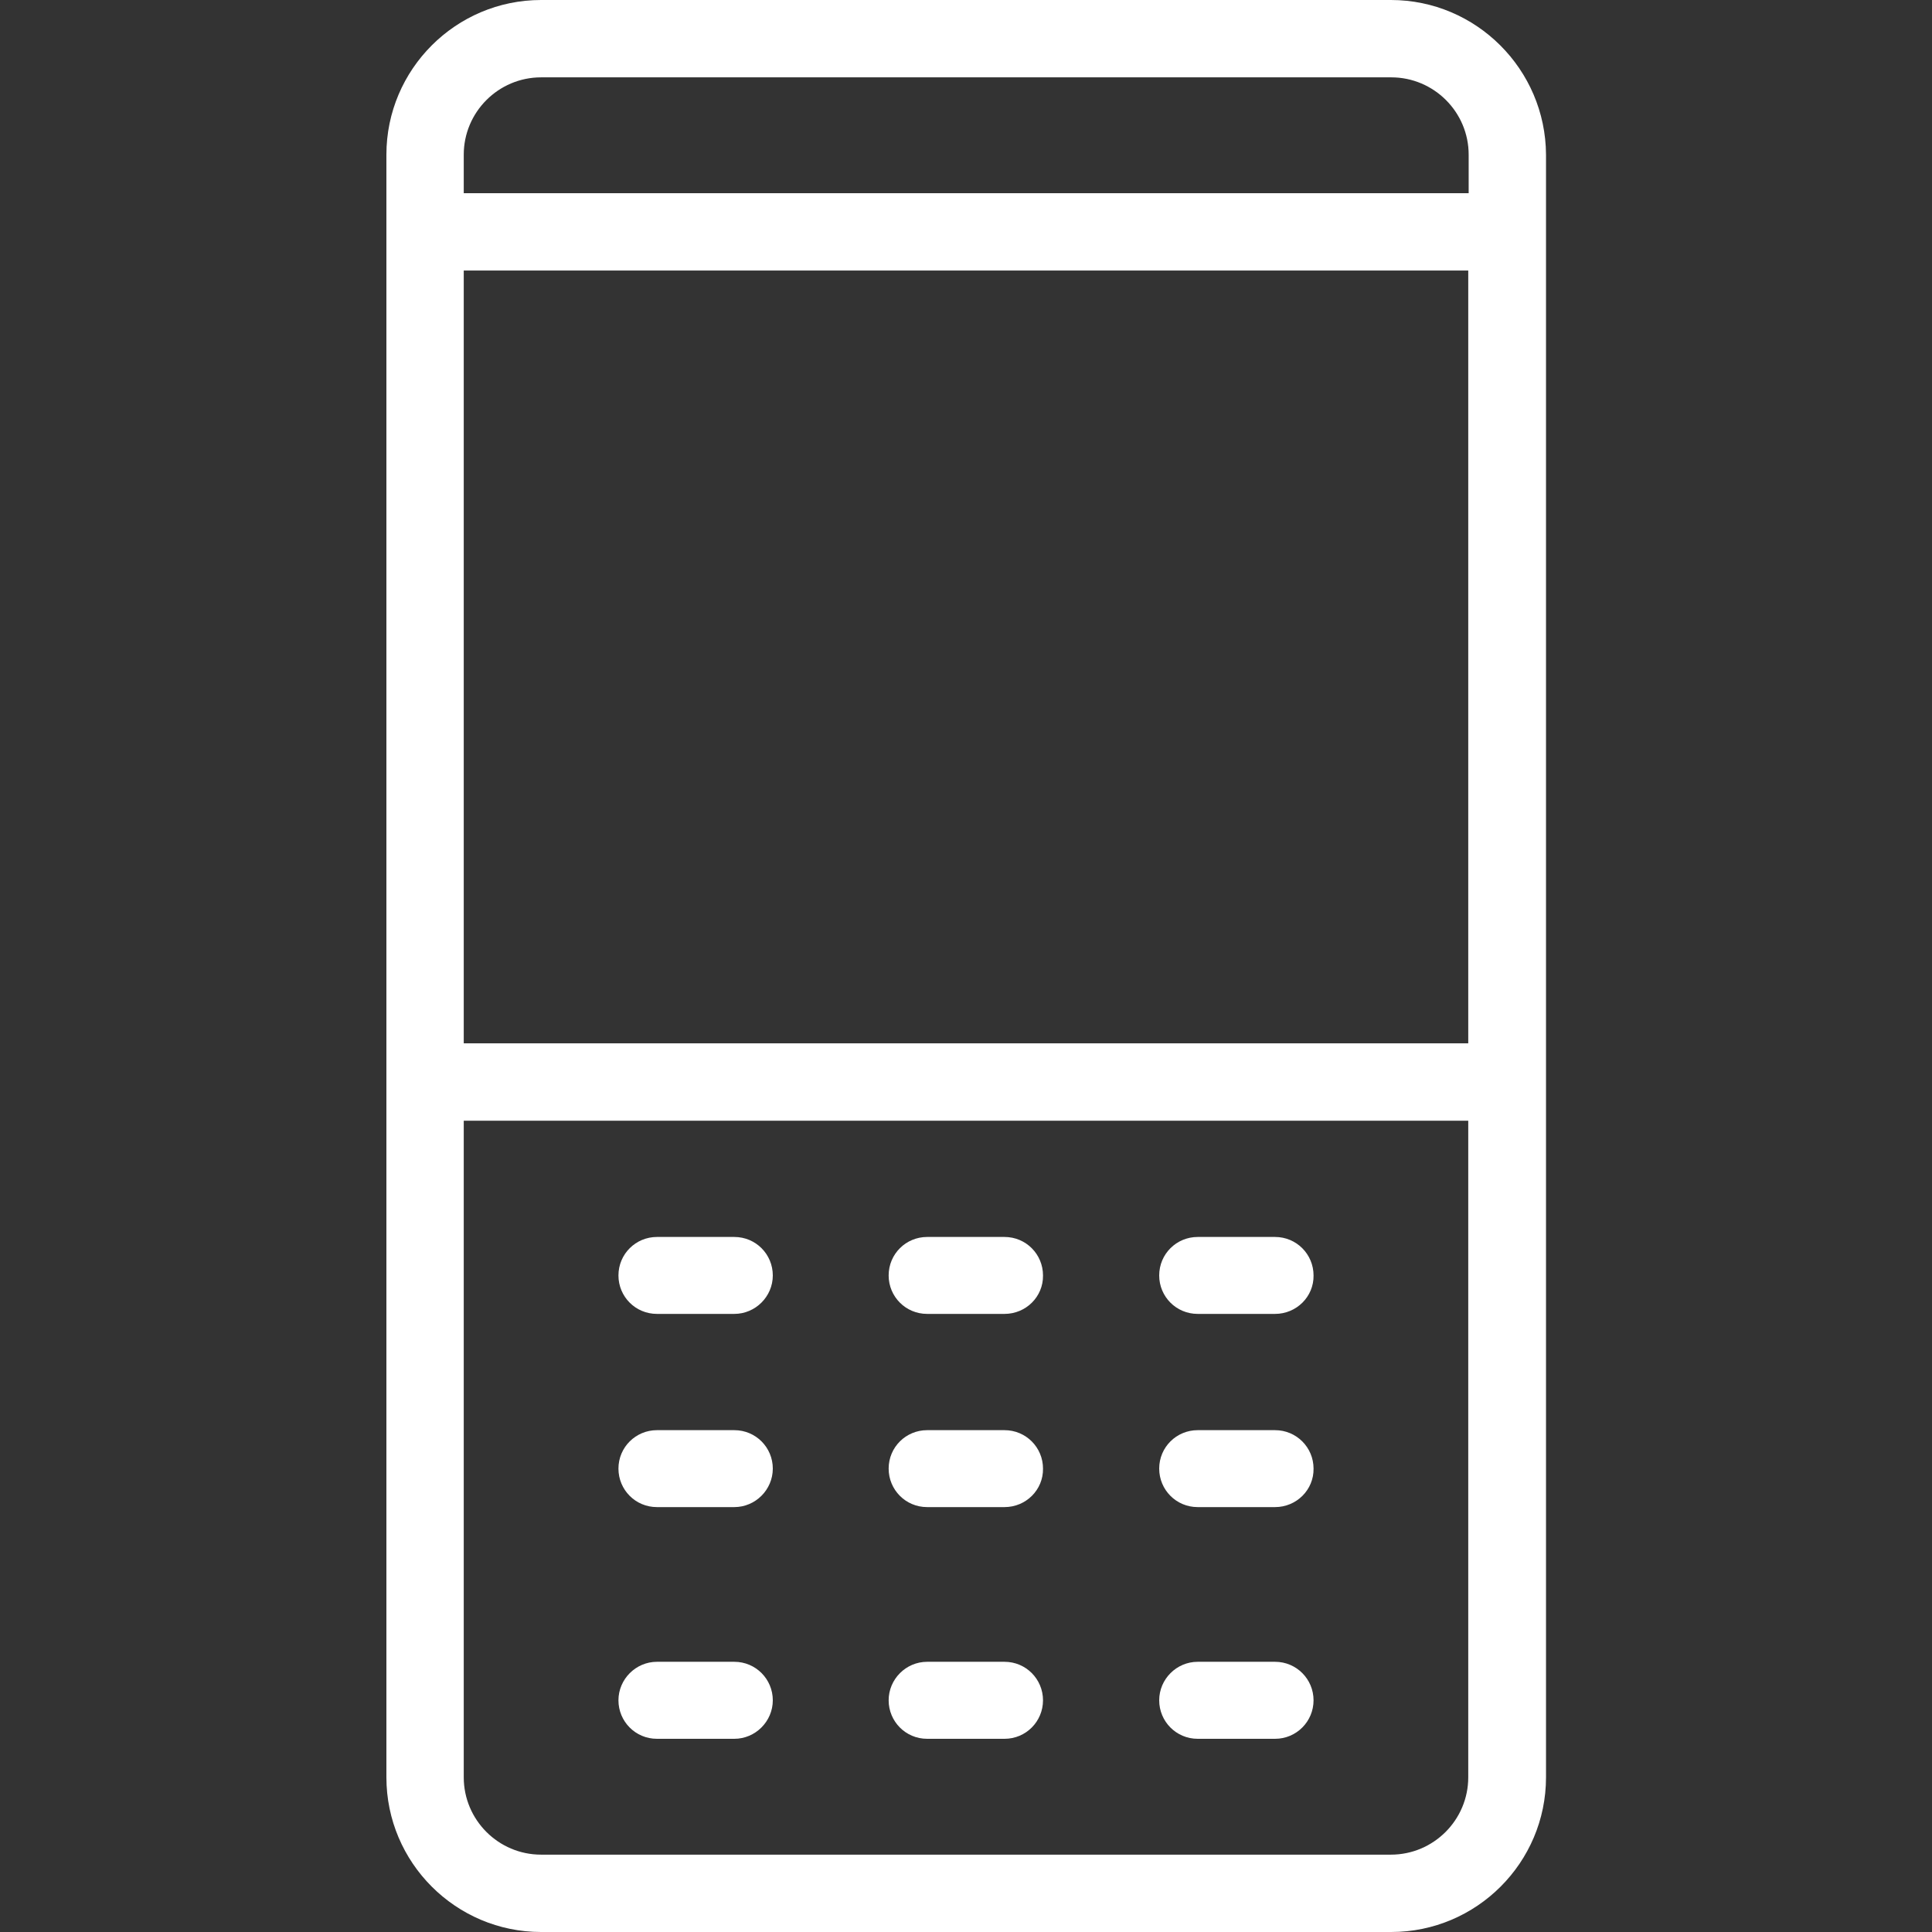 <svg width="28" height="28" viewBox="0 0 28 28" fill="none" xmlns="http://www.w3.org/2000/svg">
<rect x="0" y="0" width="28" height="28" fill="#333333" stroke="none"/>
<path d="M20.158 0H7.842C6.606 0 5.6 1.006 5.6 2.242V25.758C5.6 26.994 6.606 28 7.842 28H20.163C21.399 28 22.406 26.994 22.406 25.758V2.242C22.4 1.006 21.394 0 20.158 0ZM7.842 1.121H20.163C20.781 1.121 21.285 1.624 21.285 2.242V2.8H6.721V2.242C6.721 1.624 7.224 1.121 7.842 1.121ZM21.279 3.921V15.121H6.721V3.921H21.279ZM20.158 26.879H7.842C7.224 26.879 6.721 26.376 6.721 25.758V16.242H21.279V25.758C21.279 26.376 20.776 26.879 20.158 26.879Z" fill="white"/>
<path d="M10.642 19.042H9.521C9.209 19.042 8.963 18.791 8.963 18.485C8.963 18.173 9.215 17.927 9.521 17.927H10.642C10.954 17.927 11.2 18.178 11.2 18.485C11.2 18.791 10.948 19.042 10.642 19.042Z" fill="white"/>
<path d="M14.558 19.042H13.437C13.125 19.042 12.879 18.791 12.879 18.485C12.879 18.173 13.13 17.927 13.437 17.927H14.558C14.87 17.927 15.116 18.178 15.116 18.485C15.121 18.791 14.87 19.042 14.558 19.042Z" fill="white"/>
<path d="M18.479 19.042H17.358C17.046 19.042 16.8 18.791 16.8 18.485C16.8 18.173 17.051 17.927 17.358 17.927H18.479C18.79 17.927 19.037 18.178 19.037 18.485C19.042 18.791 18.79 19.042 18.479 19.042Z" fill="white"/>
<path d="M10.642 21.842H9.521C9.209 21.842 8.963 21.591 8.963 21.284C8.963 20.973 9.215 20.727 9.521 20.727H10.642C10.954 20.727 11.2 20.978 11.2 21.284C11.2 21.591 10.948 21.842 10.642 21.842Z" fill="white"/>
<path d="M14.558 21.842H13.437C13.125 21.842 12.879 21.591 12.879 21.284C12.879 20.973 13.13 20.727 13.437 20.727H14.558C14.87 20.727 15.116 20.978 15.116 21.284C15.121 21.591 14.87 21.842 14.558 21.842Z" fill="white"/>
<path d="M18.479 21.842H17.358C17.046 21.842 16.8 21.591 16.8 21.284C16.8 20.973 17.051 20.727 17.358 20.727H18.479C18.79 20.727 19.037 20.978 19.037 21.284C19.042 21.591 18.79 21.842 18.479 21.842Z" fill="white"/>
<path d="M10.642 25.2H9.521C9.209 25.2 8.963 24.948 8.963 24.642C8.963 24.336 9.215 24.084 9.521 24.084H10.642C10.954 24.084 11.2 24.336 11.2 24.642C11.2 24.948 10.948 25.2 10.642 25.2Z" fill="white"/>
<path d="M14.558 25.2H13.437C13.125 25.2 12.879 24.948 12.879 24.642C12.879 24.336 13.13 24.084 13.437 24.084H14.558C14.87 24.084 15.116 24.336 15.116 24.642C15.116 24.948 14.87 25.2 14.558 25.2Z" fill="white"/>
<path d="M18.479 25.2H17.358C17.046 25.2 16.8 24.948 16.8 24.642C16.8 24.336 17.051 24.084 17.358 24.084H18.479C18.79 24.084 19.037 24.336 19.037 24.642C19.037 24.948 18.79 25.2 18.479 25.2Z" fill="white"/>
</svg>
